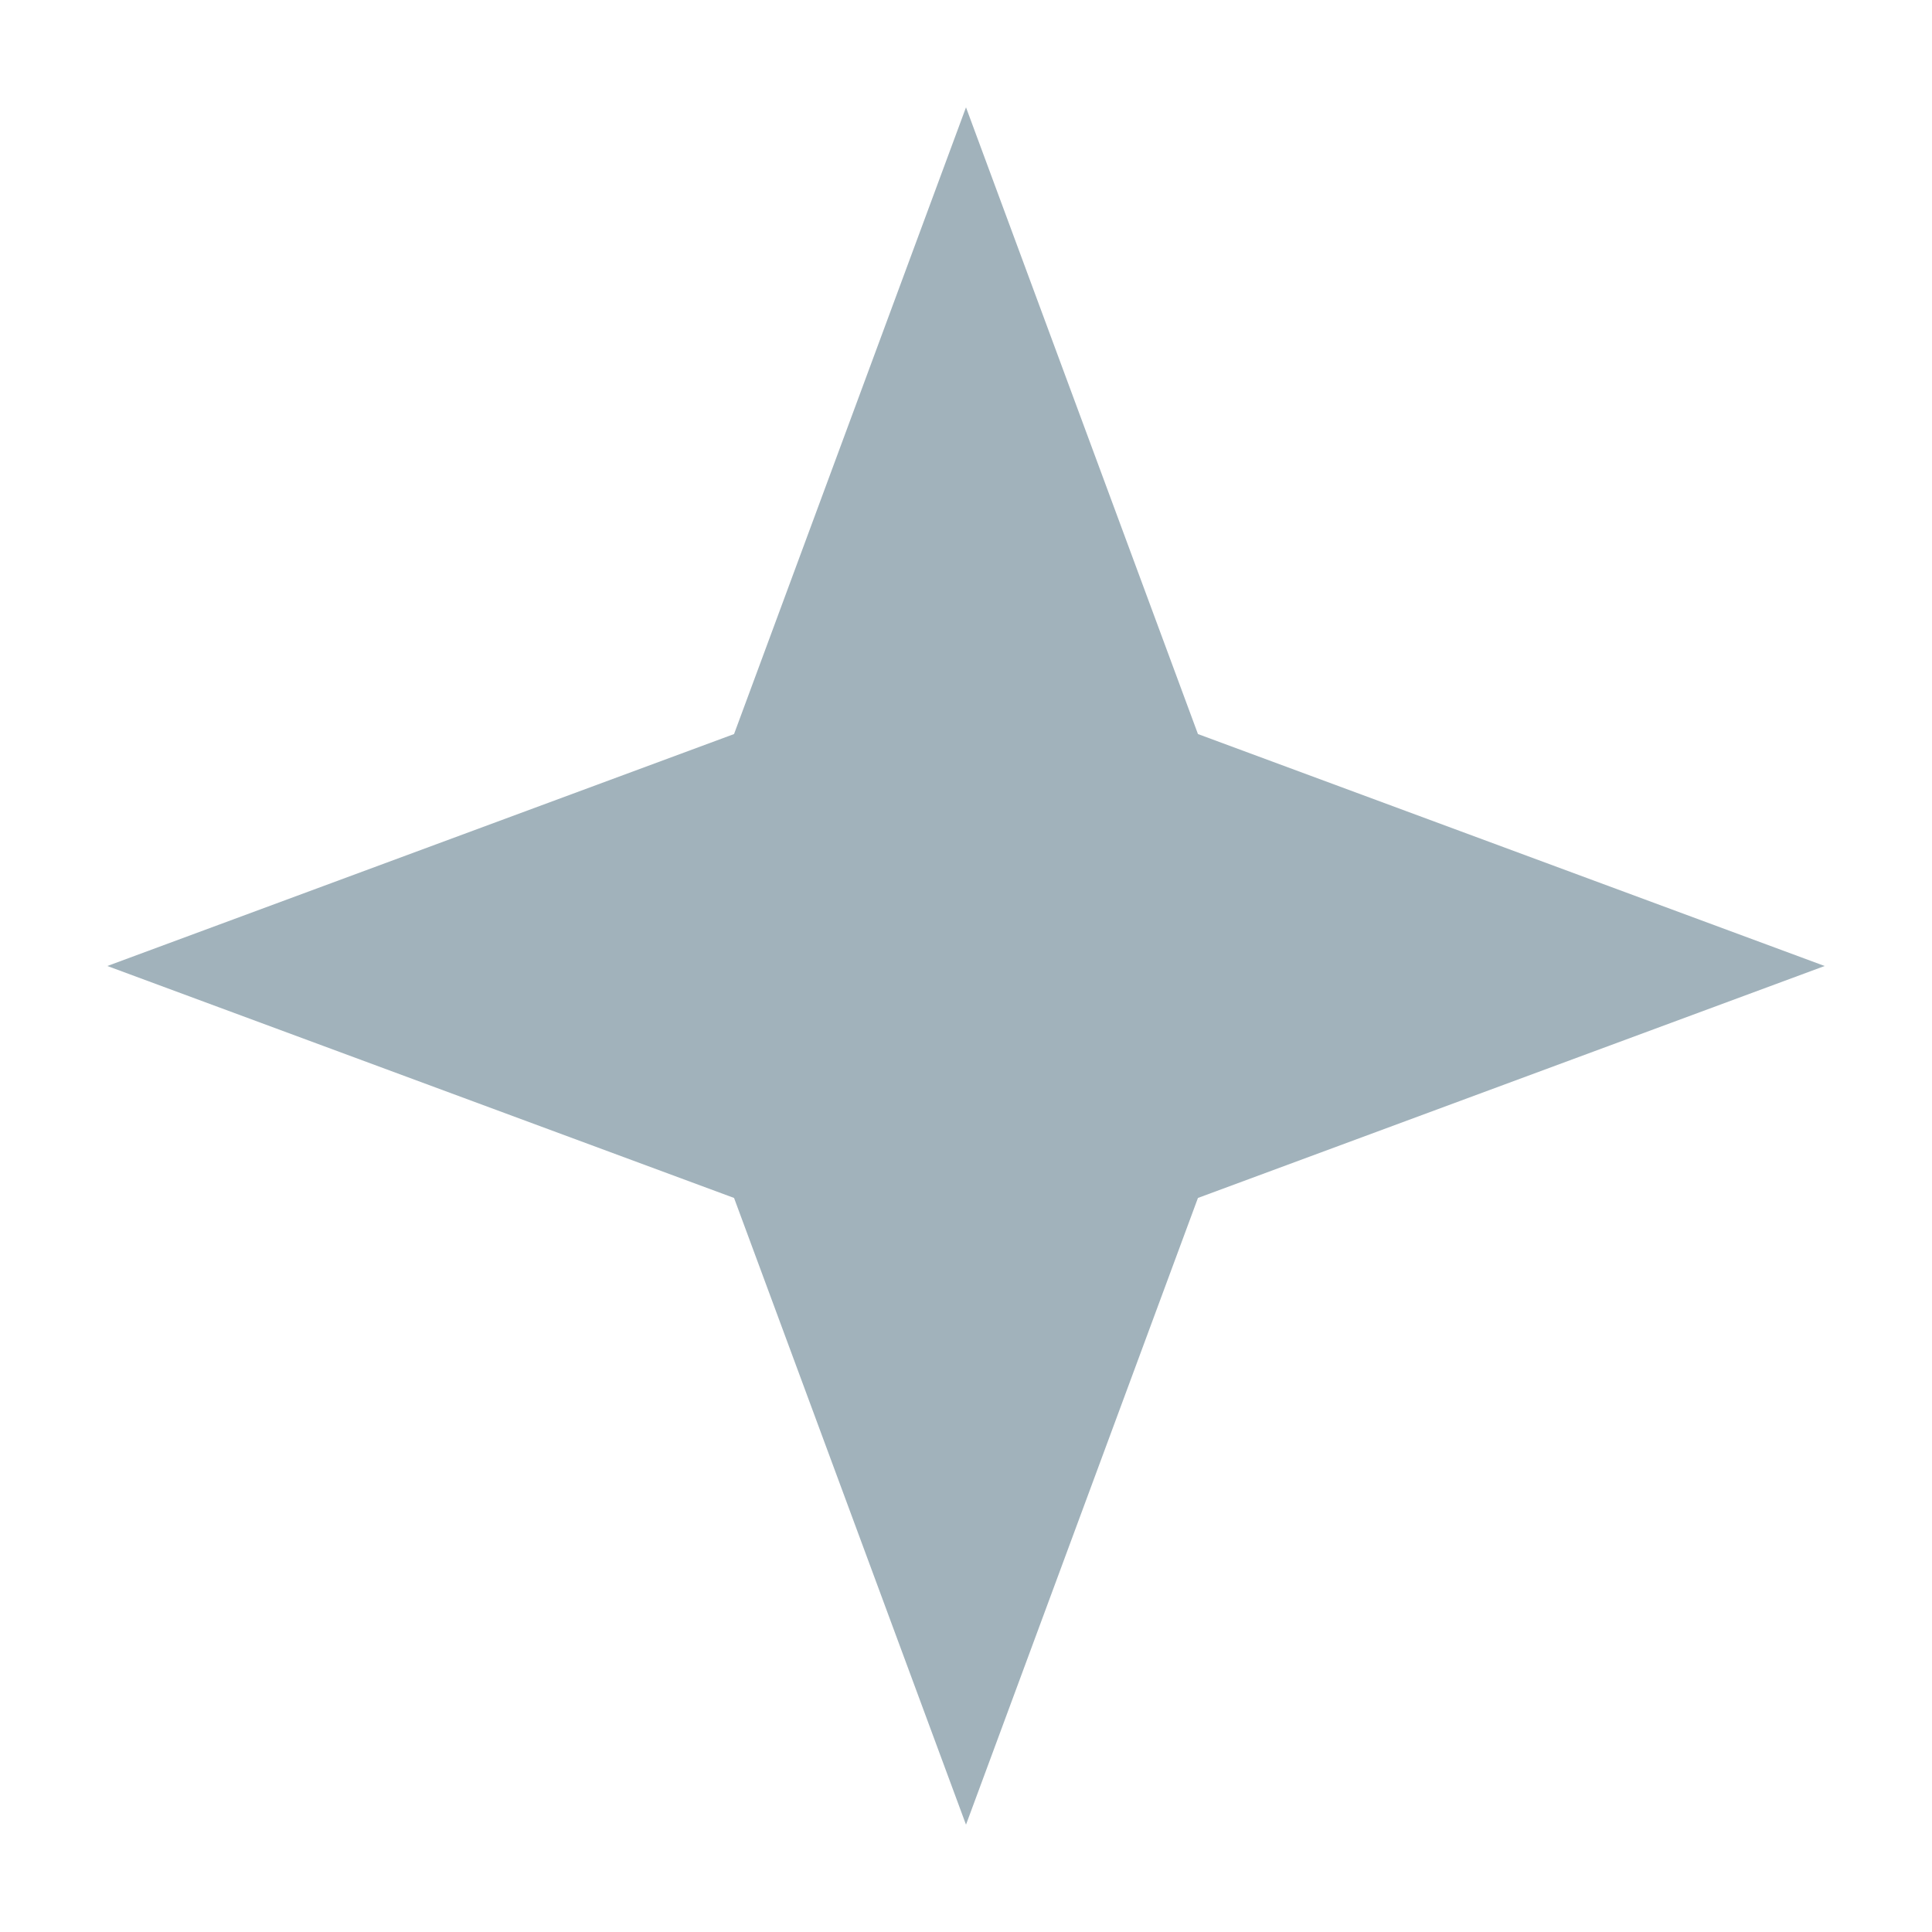 <?xml version="1.0" encoding="UTF-8"?>
<svg xmlns="http://www.w3.org/2000/svg" width="18" height="18" viewBox="0 0 18 18" fill="none">
  <path d="M9 1L11.161 6.839L17 9L11.161 11.161L9 17L6.839 11.161L1 9L6.839 6.839L9 1Z" fill="#A1B2BB"></path>
</svg>
